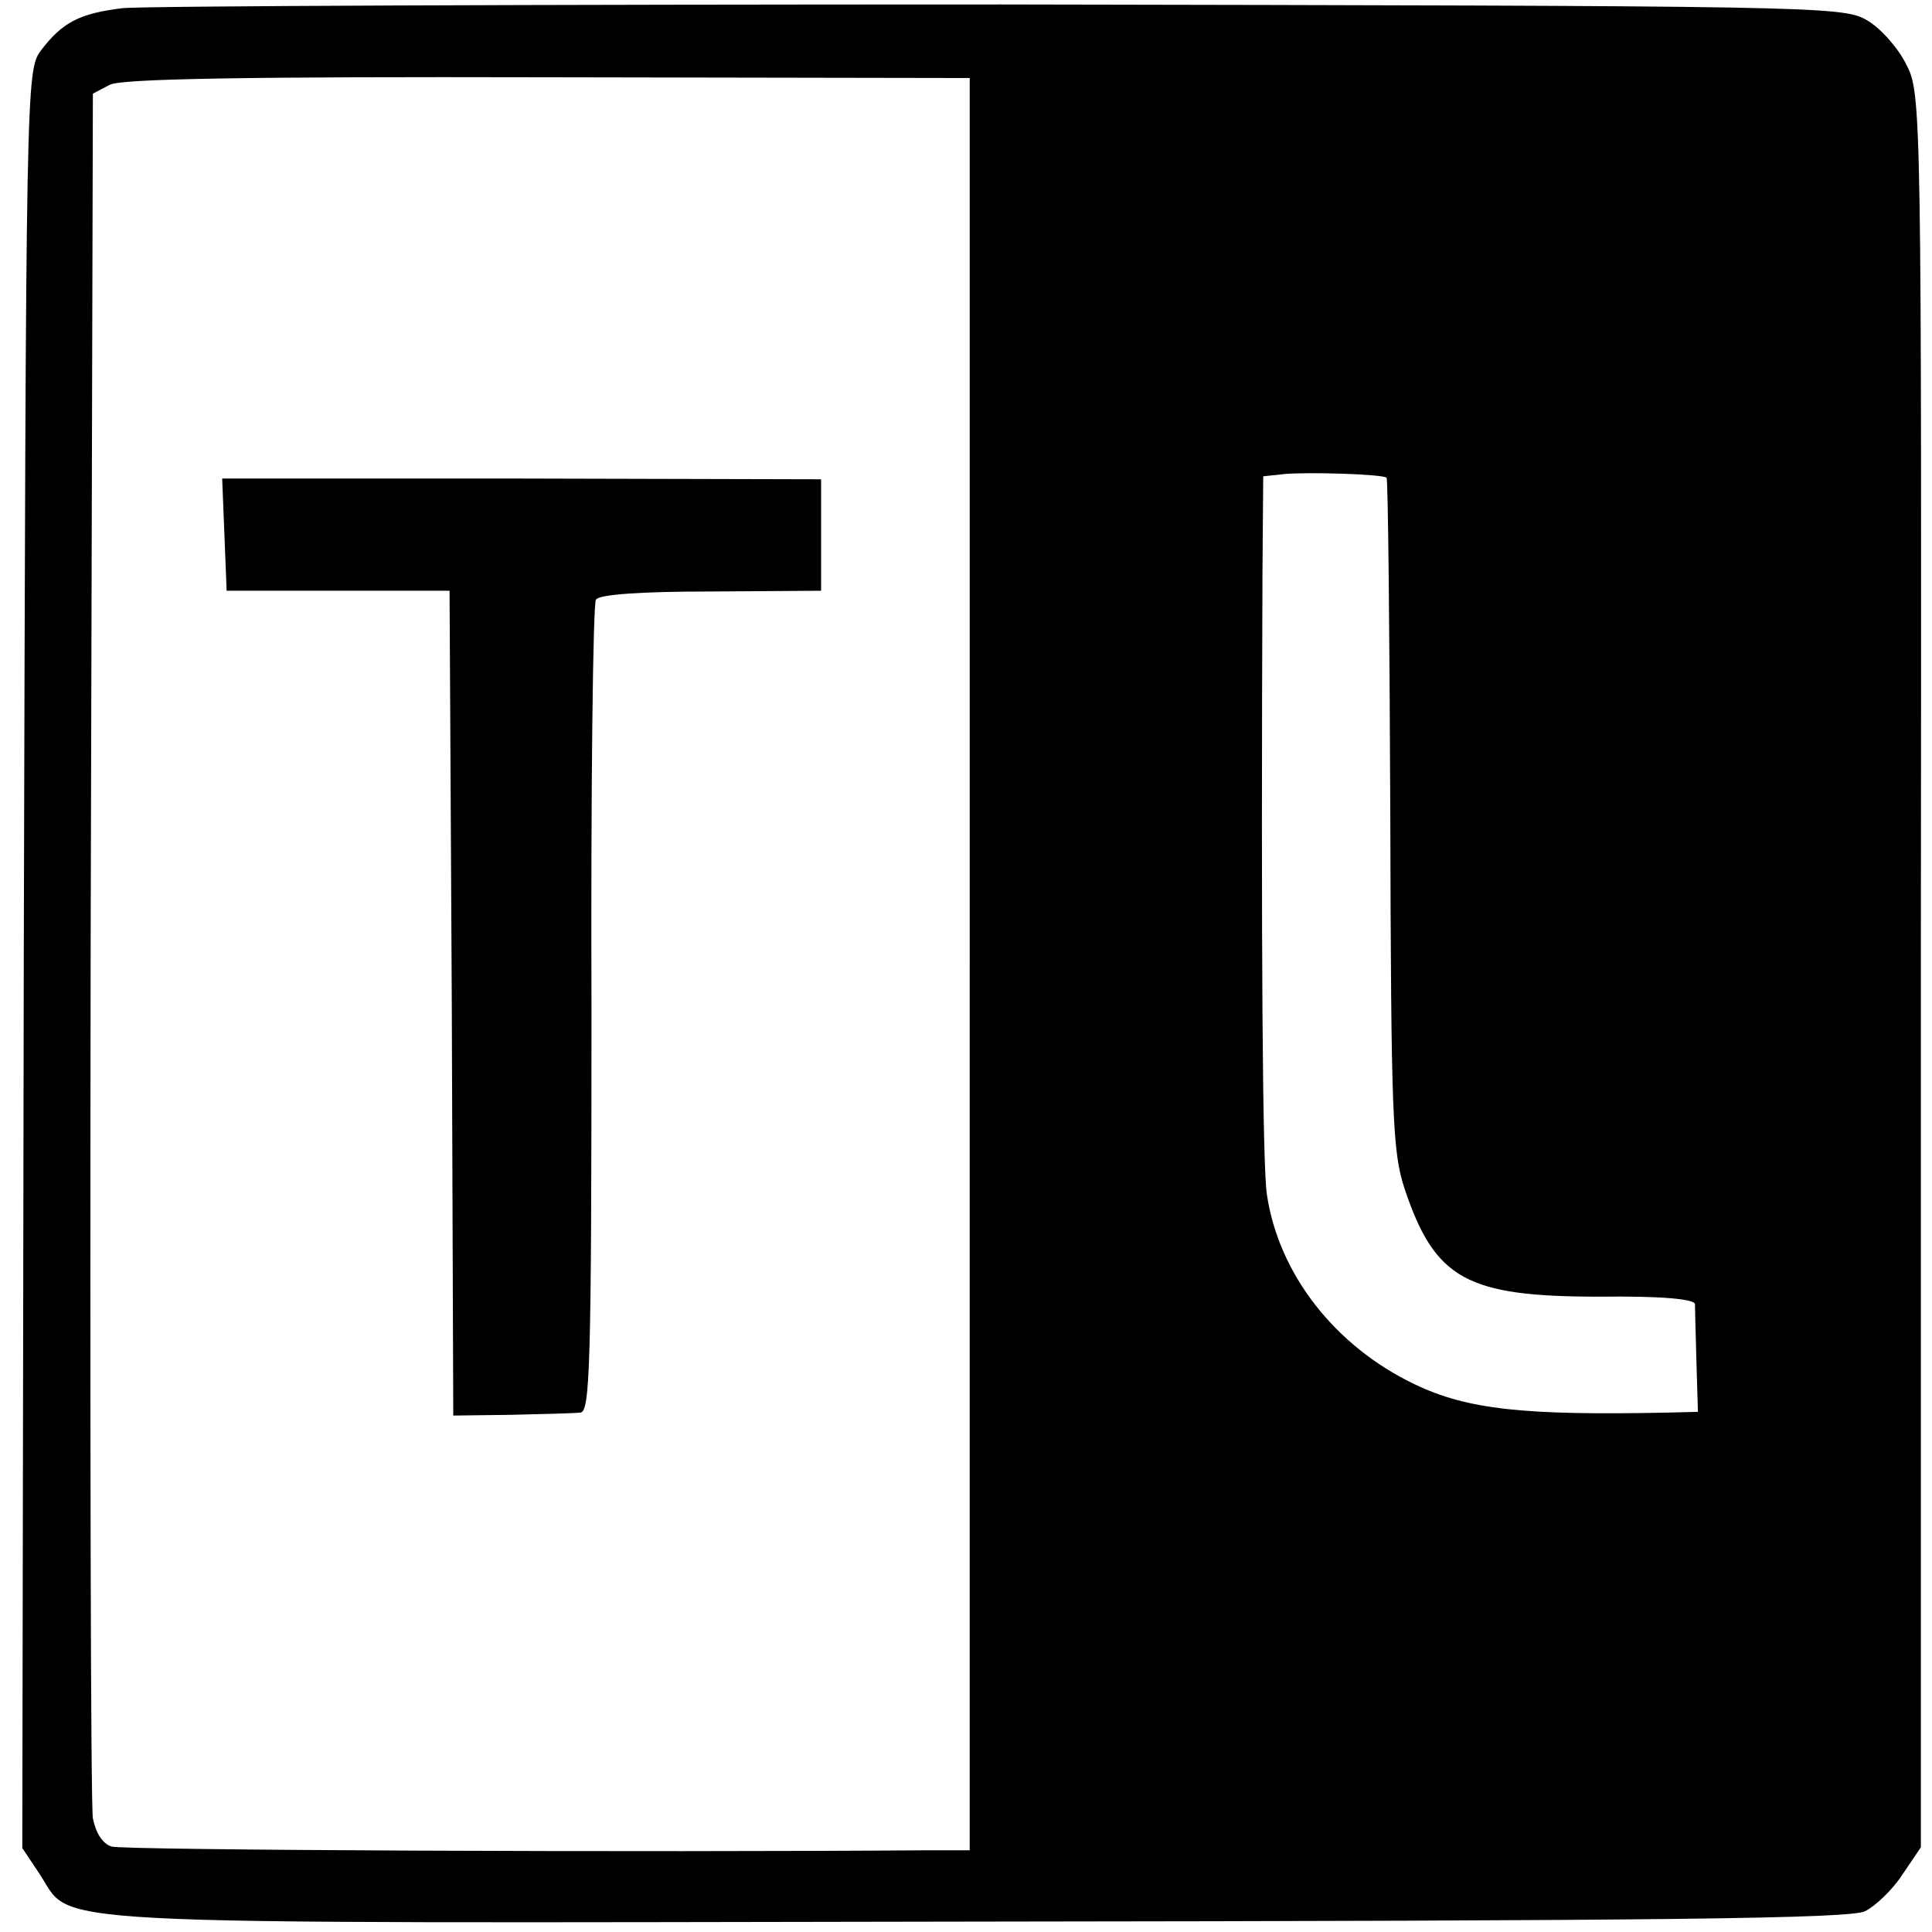 <?xml version="1.0" standalone="no"?>
<!DOCTYPE svg PUBLIC "-//W3C//DTD SVG 20010904//EN"
 "http://www.w3.org/TR/2001/REC-SVG-20010904/DTD/svg10.dtd">
<svg version="1.0" xmlns="http://www.w3.org/2000/svg"
 width="260pt" height="260pt" viewBox="0 0 260 260"
 preserveAspectRatio="xMidYMid meet">
<g transform="translate(0,260) scale(0.1,-0.1)"
fill="#000000" stroke="none">
<path d="M165 2589 c-58 -7 -81 -19 -110 -57 -20 -27 -20 -45 -23 -1223 l-2
-1196 22 -33 c50 -73 -46 -68 1261 -66 936 1 1177 4 1197 14 14 7 37 29 50 49
l25 37 0 1180 c1 1170 1 1180 -20 1220 -11 22 -35 49 -53 59 -32 19 -74 19
-1165 21 -623 0 -1155 -2 -1182 -5z m1140 -1286 l0 -1193 -55 0 c-382 -3
-1085 0 -1100 5 -12 4 -21 18 -25 38 -3 18 -4 547 -3 1177 l3 1144 23 12 c16
8 182 11 590 10 l567 -1 0 -1192z m561 654 c2 -2 4 -205 5 -453 1 -405 3 -454
19 -503 41 -123 84 -146 263 -146 81 1 127 -3 128 -10 0 -5 1 -40 2 -78 l2
-67 -40 -1 c-194 -4 -270 4 -341 38 -107 51 -183 148 -199 255 -6 37 -8 329
-6 840 l1 127 28 3 c30 3 134 0 138 -5z"/>
<path d="M302 1881 l3 -76 150 0 150 0 3 -555 2 -555 78 1 c42 1 84 2 93 3 13
1 15 59 15 542 -1 297 2 546 6 552 4 7 60 11 155 11 l148 1 0 75 0 75 -403 1
-403 0 3 -75z"/>
</g>
</svg>
